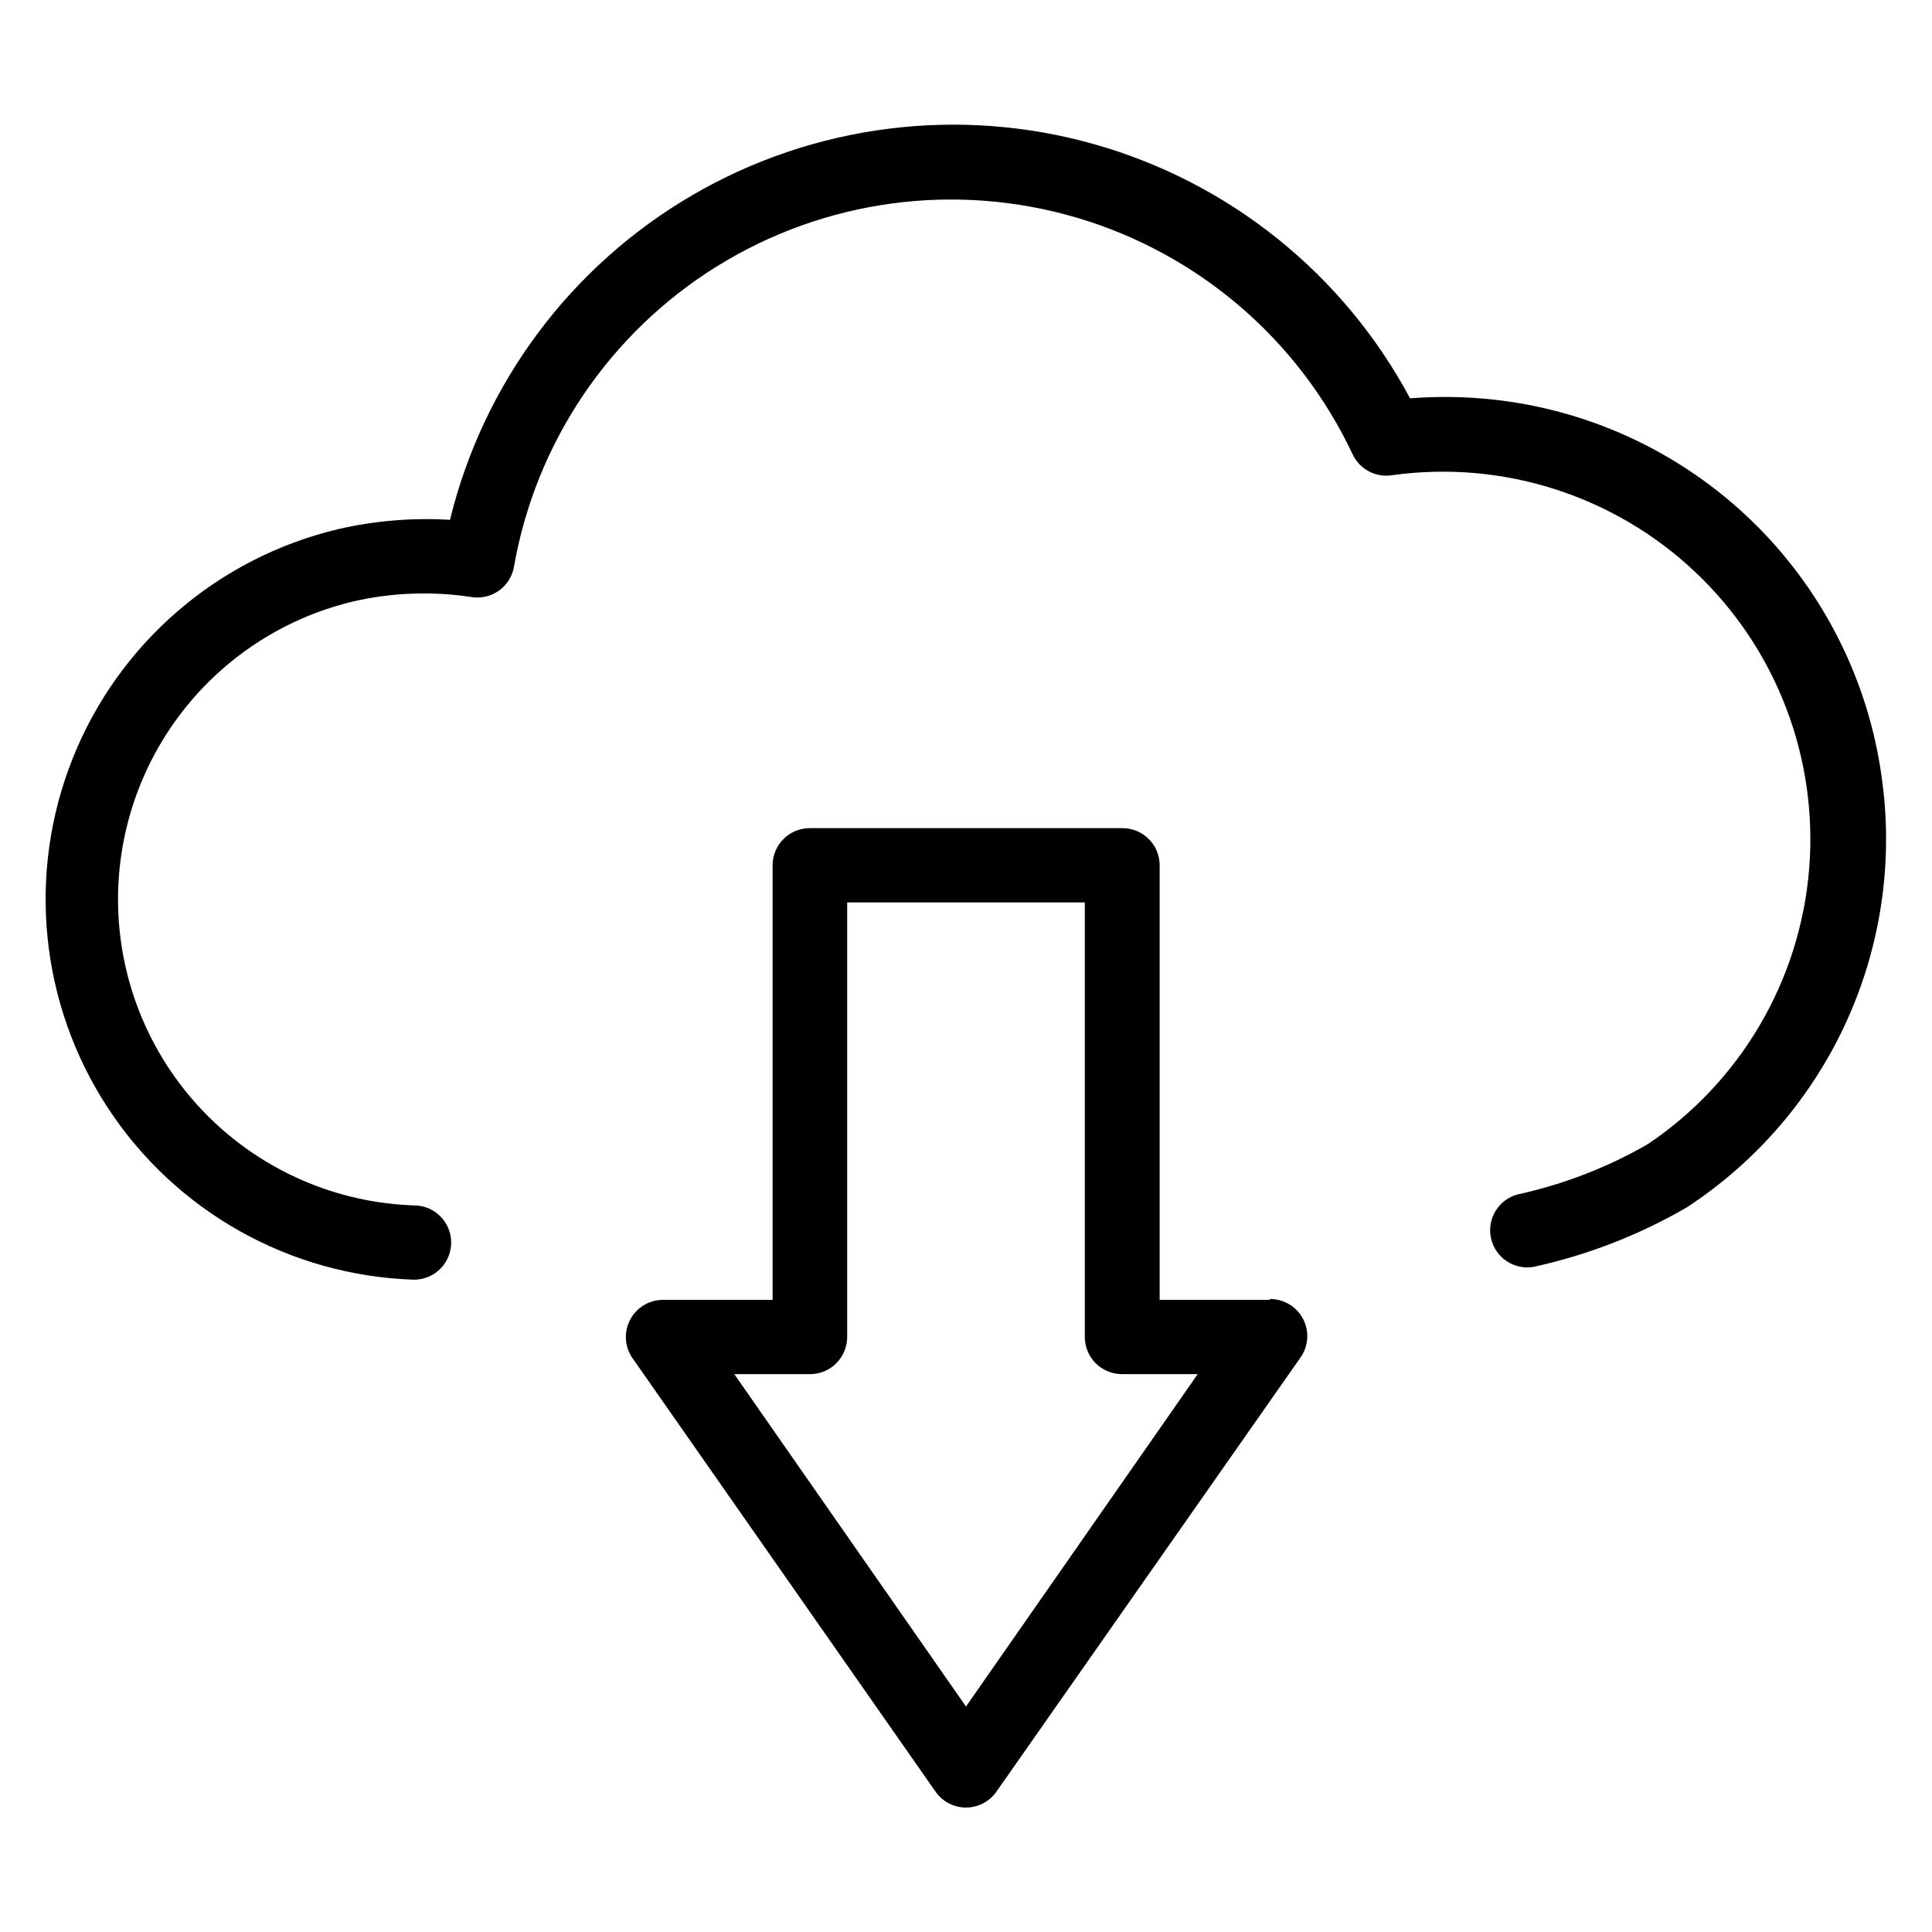 <?xml version="1.0" encoding="UTF-8"?>
<!-- Uploaded to: SVG Repo, www.svgrepo.com, Generator: SVG Repo Mixer Tools -->
<svg fill="#000000" width="800px" height="800px" version="1.1" viewBox="144 144 512 512" xmlns="http://www.w3.org/2000/svg">
 <g>
  <path d="m480.37 488.48h-29.047v-115.17c0-2.609-1.035-5.113-2.883-6.957-1.844-1.848-4.348-2.883-6.957-2.883h-82.895c-5.434 0-9.84 4.406-9.84 9.84v115.17h-29.047c-3.727 0-7.133 2.106-8.801 5.438-1.668 3.336-1.309 7.324 0.93 10.305l80.293 114.86c1.859 2.477 4.777 3.934 7.875 3.934s6.012-1.457 7.871-3.934l80.609-115.09c2.234-2.981 2.594-6.973 0.93-10.305-1.668-3.332-5.074-5.441-8.801-5.441zm-80.371 107.77-61.402-88.09h20.074c2.609 0 5.109-1.035 6.957-2.883 1.844-1.844 2.883-4.348 2.883-6.957v-115.17h62.977v115.17c0 2.609 1.035 5.113 2.879 6.957 1.848 1.848 4.352 2.883 6.961 2.883h20.074z"/>
  <path d="m642.61 349.54c-3.527-24.957-15.043-48.102-32.824-65.969-17.781-17.867-40.871-29.492-65.812-33.141-8.703-1.266-17.523-1.559-26.293-0.867-17.582-32.867-47.781-57.176-83.648-67.332-35.867-10.156-74.324-5.289-106.54 13.48-32.207 18.773-55.395 49.836-64.238 86.051-9.906-0.602-19.848 0.219-29.52 2.438-31.996 7.566-58.293 30.25-70.473 60.785-12.176 30.539-8.703 65.094 9.309 92.598 18.012 27.504 48.297 44.5 81.156 45.547 5.438 0 9.844-4.406 9.844-9.844 0-5.434-4.406-9.84-9.844-9.84-26.398-0.879-50.715-14.555-65.184-36.648-14.473-22.098-17.285-49.855-7.539-74.406 9.742-24.551 30.824-42.824 56.508-48.98 10.328-2.391 21.012-2.789 31.488-1.184 5.238 0.816 10.18-2.664 11.18-7.871 5.742-33.066 25.34-62.105 53.855-79.801 28.516-17.699 63.234-22.371 95.414-12.84 32.18 9.531 58.758 32.355 73.035 62.727 1.855 3.902 6.039 6.137 10.312 5.512 29.316-4.133 58.926 5.297 80.449 25.629 21.527 20.328 32.633 49.348 30.184 78.852-2.449 29.508-18.191 56.297-42.777 72.797-10.738 6.18-22.371 10.668-34.477 13.305-5.062 1.367-8.164 6.465-7.051 11.586 1.113 5.125 6.047 8.477 11.223 7.621 14.273-3.106 27.977-8.418 40.617-15.742 18.633-12.164 33.398-29.402 42.547-49.684 9.152-20.285 12.309-42.762 9.094-64.777z"/>
 </g>
</svg>